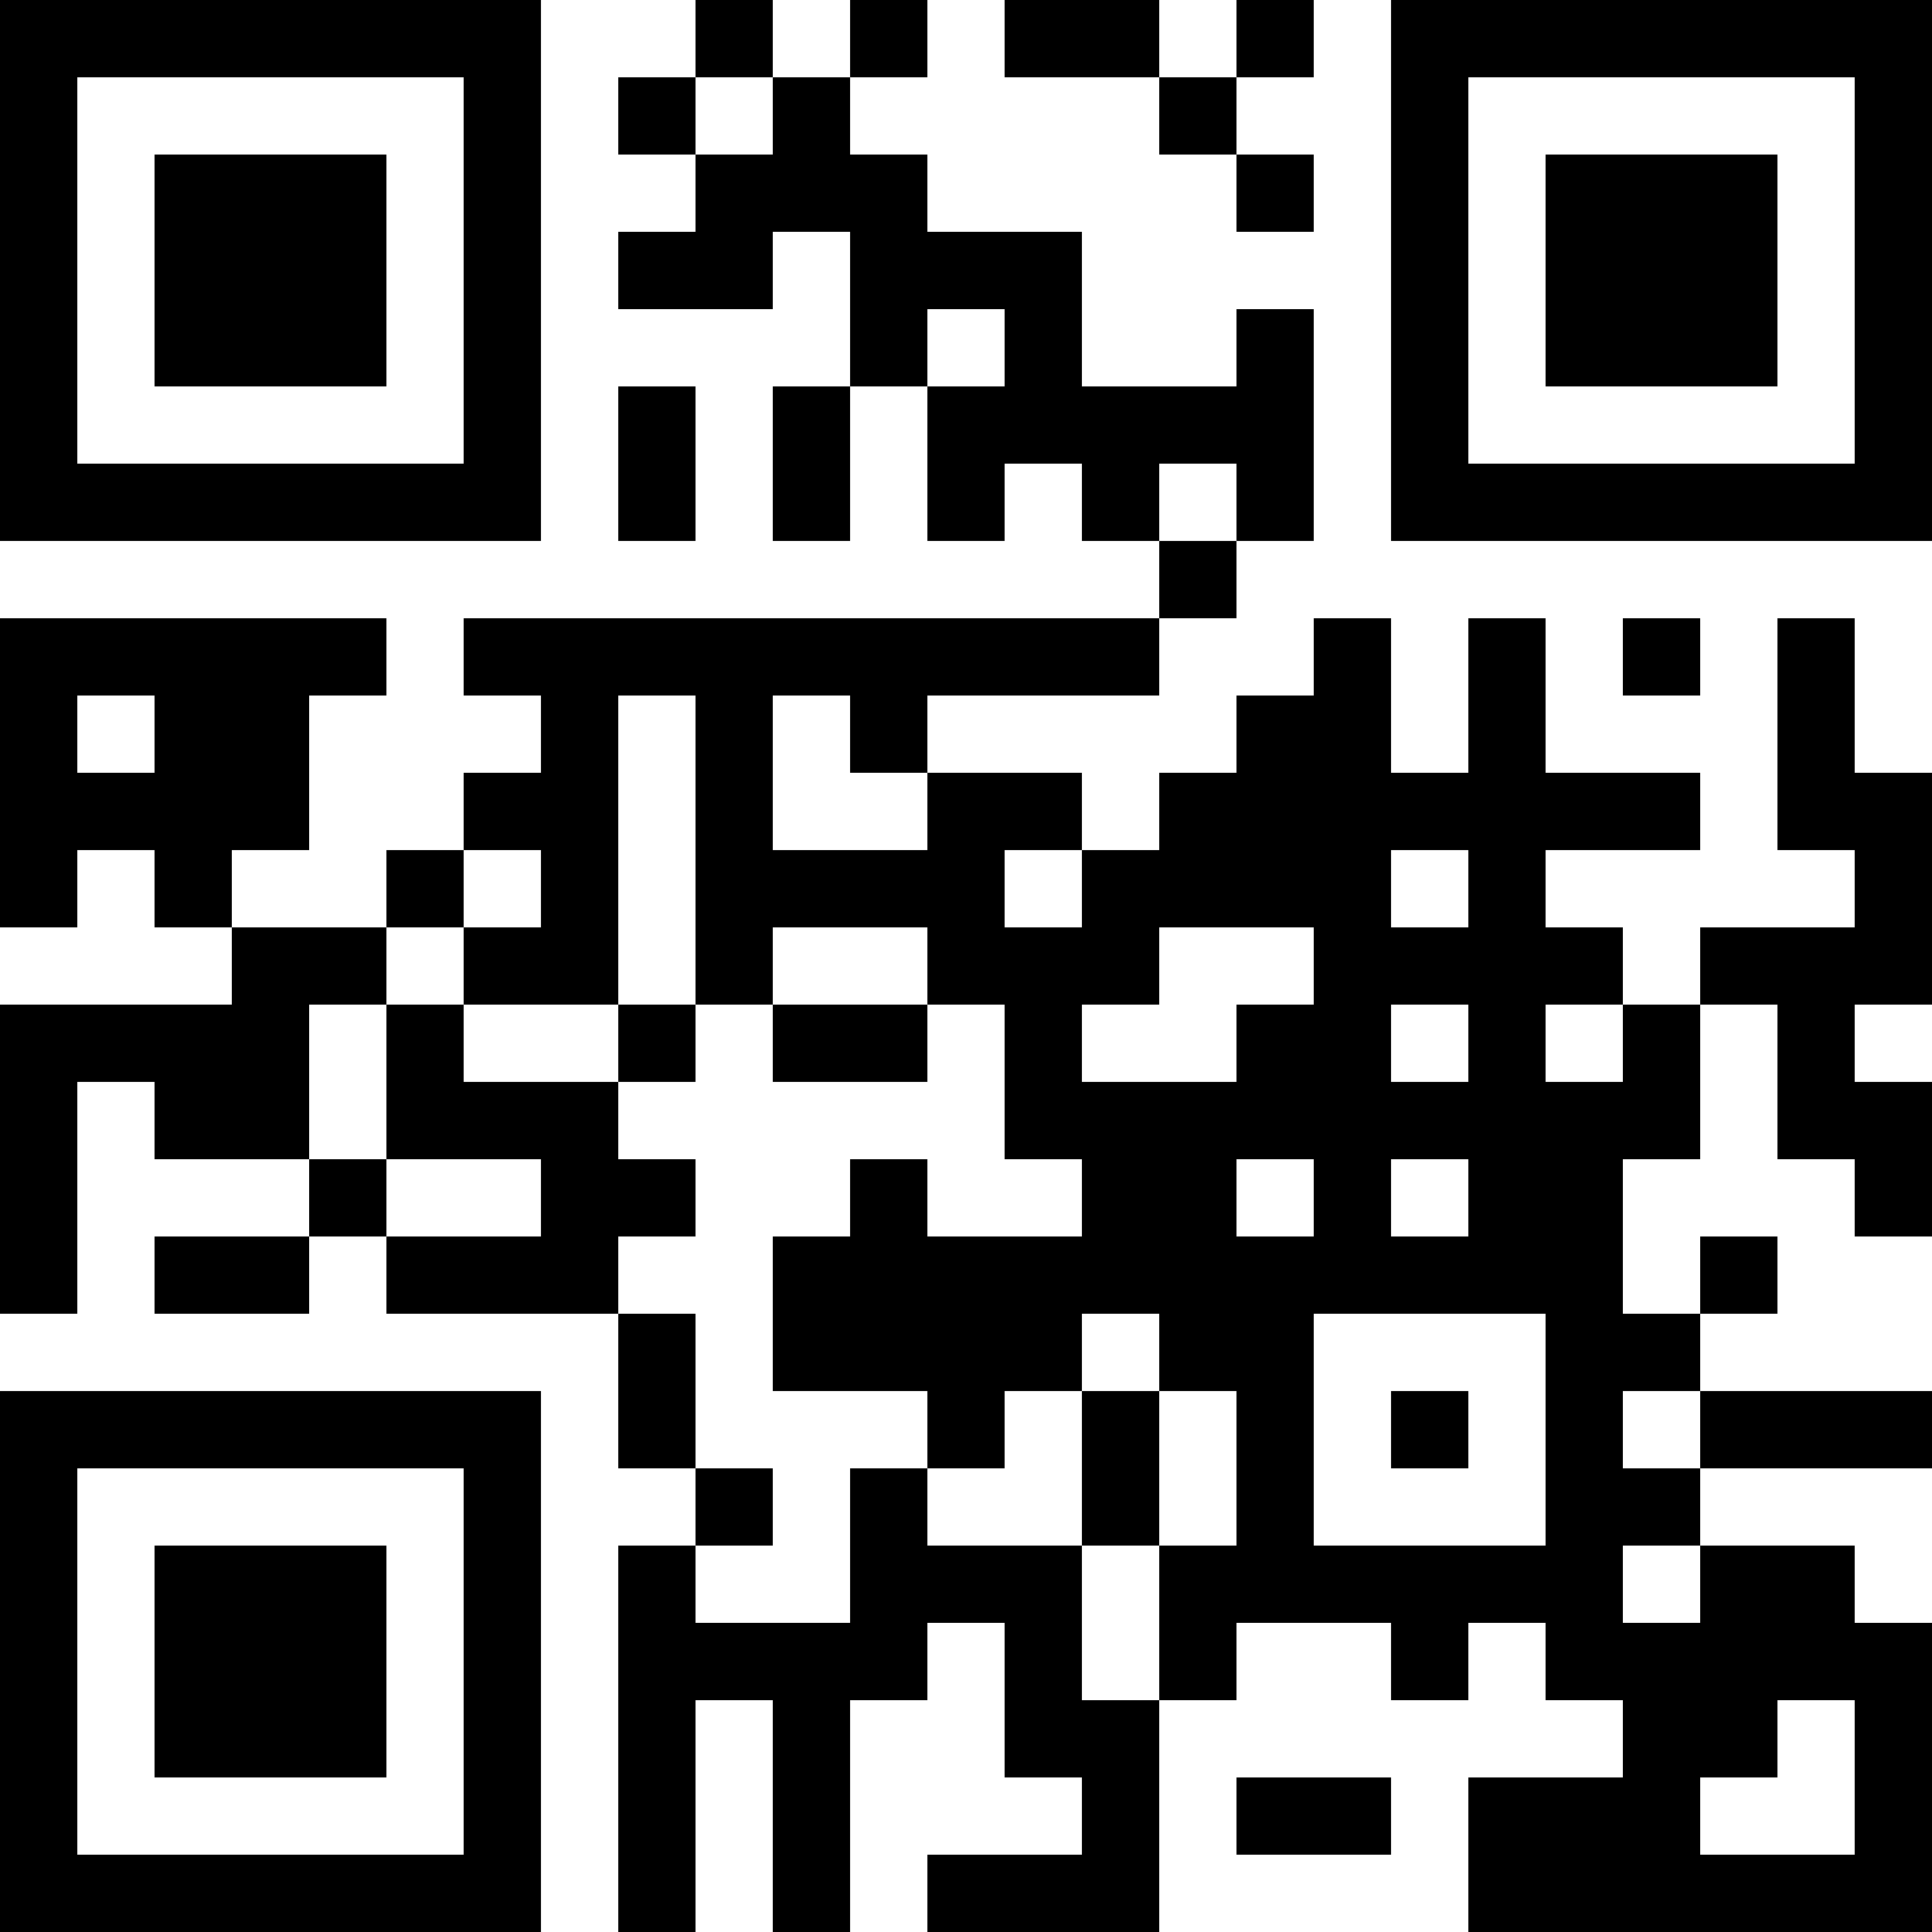 <?xml version="1.0" encoding="UTF-8"?>
<svg xmlns="http://www.w3.org/2000/svg" version="1.1" width="250" height="250" viewBox="0 0 250 250"><rect x="0" y="0" width="250" height="250" fill="#ffffff"/><g transform="scale(10)"><g transform="translate(0,0)"><path fill-rule="evenodd" d="M9 0L9 1L8 1L8 2L9 2L9 3L8 3L8 4L10 4L10 3L11 3L11 5L10 5L10 7L11 7L11 5L12 5L12 7L13 7L13 6L14 6L14 7L15 7L15 8L6 8L6 9L7 9L7 10L6 10L6 11L5 11L5 12L3 12L3 11L4 11L4 9L5 9L5 8L0 8L0 12L1 12L1 11L2 11L2 12L3 12L3 13L0 13L0 17L1 17L1 14L2 14L2 15L4 15L4 16L2 16L2 17L4 17L4 16L5 16L5 17L8 17L8 19L9 19L9 20L8 20L8 25L9 25L9 22L10 22L10 25L11 25L11 22L12 22L12 21L13 21L13 23L14 23L14 24L12 24L12 25L15 25L15 22L16 22L16 21L18 21L18 22L19 22L19 21L20 21L20 22L21 22L21 23L19 23L19 25L25 25L25 21L24 21L24 20L22 20L22 19L25 19L25 18L22 18L22 17L23 17L23 16L22 16L22 17L21 17L21 15L22 15L22 13L23 13L23 15L24 15L24 16L25 16L25 14L24 14L24 13L25 13L25 10L24 10L24 8L23 8L23 11L24 11L24 12L22 12L22 13L21 13L21 12L20 12L20 11L22 11L22 10L20 10L20 8L19 8L19 10L18 10L18 8L17 8L17 9L16 9L16 10L15 10L15 11L14 11L14 10L12 10L12 9L15 9L15 8L16 8L16 7L17 7L17 4L16 4L16 5L14 5L14 3L12 3L12 2L11 2L11 1L12 1L12 0L11 0L11 1L10 1L10 0ZM13 0L13 1L15 1L15 2L16 2L16 3L17 3L17 2L16 2L16 1L17 1L17 0L16 0L16 1L15 1L15 0ZM9 1L9 2L10 2L10 1ZM12 4L12 5L13 5L13 4ZM8 5L8 7L9 7L9 5ZM15 6L15 7L16 7L16 6ZM21 8L21 9L22 9L22 8ZM1 9L1 10L2 10L2 9ZM8 9L8 13L6 13L6 12L7 12L7 11L6 11L6 12L5 12L5 13L4 13L4 15L5 15L5 16L7 16L7 15L5 15L5 13L6 13L6 14L8 14L8 15L9 15L9 16L8 16L8 17L9 17L9 19L10 19L10 20L9 20L9 21L11 21L11 19L12 19L12 20L14 20L14 22L15 22L15 20L16 20L16 18L15 18L15 17L14 17L14 18L13 18L13 19L12 19L12 18L10 18L10 16L11 16L11 15L12 15L12 16L14 16L14 15L13 15L13 13L12 13L12 12L10 12L10 13L9 13L9 9ZM10 9L10 11L12 11L12 10L11 10L11 9ZM13 11L13 12L14 12L14 11ZM18 11L18 12L19 12L19 11ZM15 12L15 13L14 13L14 14L16 14L16 13L17 13L17 12ZM8 13L8 14L9 14L9 13ZM10 13L10 14L12 14L12 13ZM18 13L18 14L19 14L19 13ZM20 13L20 14L21 14L21 13ZM16 15L16 16L17 16L17 15ZM18 15L18 16L19 16L19 15ZM17 17L17 20L20 20L20 17ZM14 18L14 20L15 20L15 18ZM18 18L18 19L19 19L19 18ZM21 18L21 19L22 19L22 18ZM21 20L21 21L22 21L22 20ZM23 22L23 23L22 23L22 24L24 24L24 22ZM16 23L16 24L18 24L18 23ZM0 0L0 7L7 7L7 0ZM1 1L1 6L6 6L6 1ZM2 2L2 5L5 5L5 2ZM18 0L18 7L25 7L25 0ZM19 1L19 6L24 6L24 1ZM20 2L20 5L23 5L23 2ZM0 18L0 25L7 25L7 18ZM1 19L1 24L6 24L6 19ZM2 20L2 23L5 23L5 20Z" fill="#000000"/></g></g></svg>
